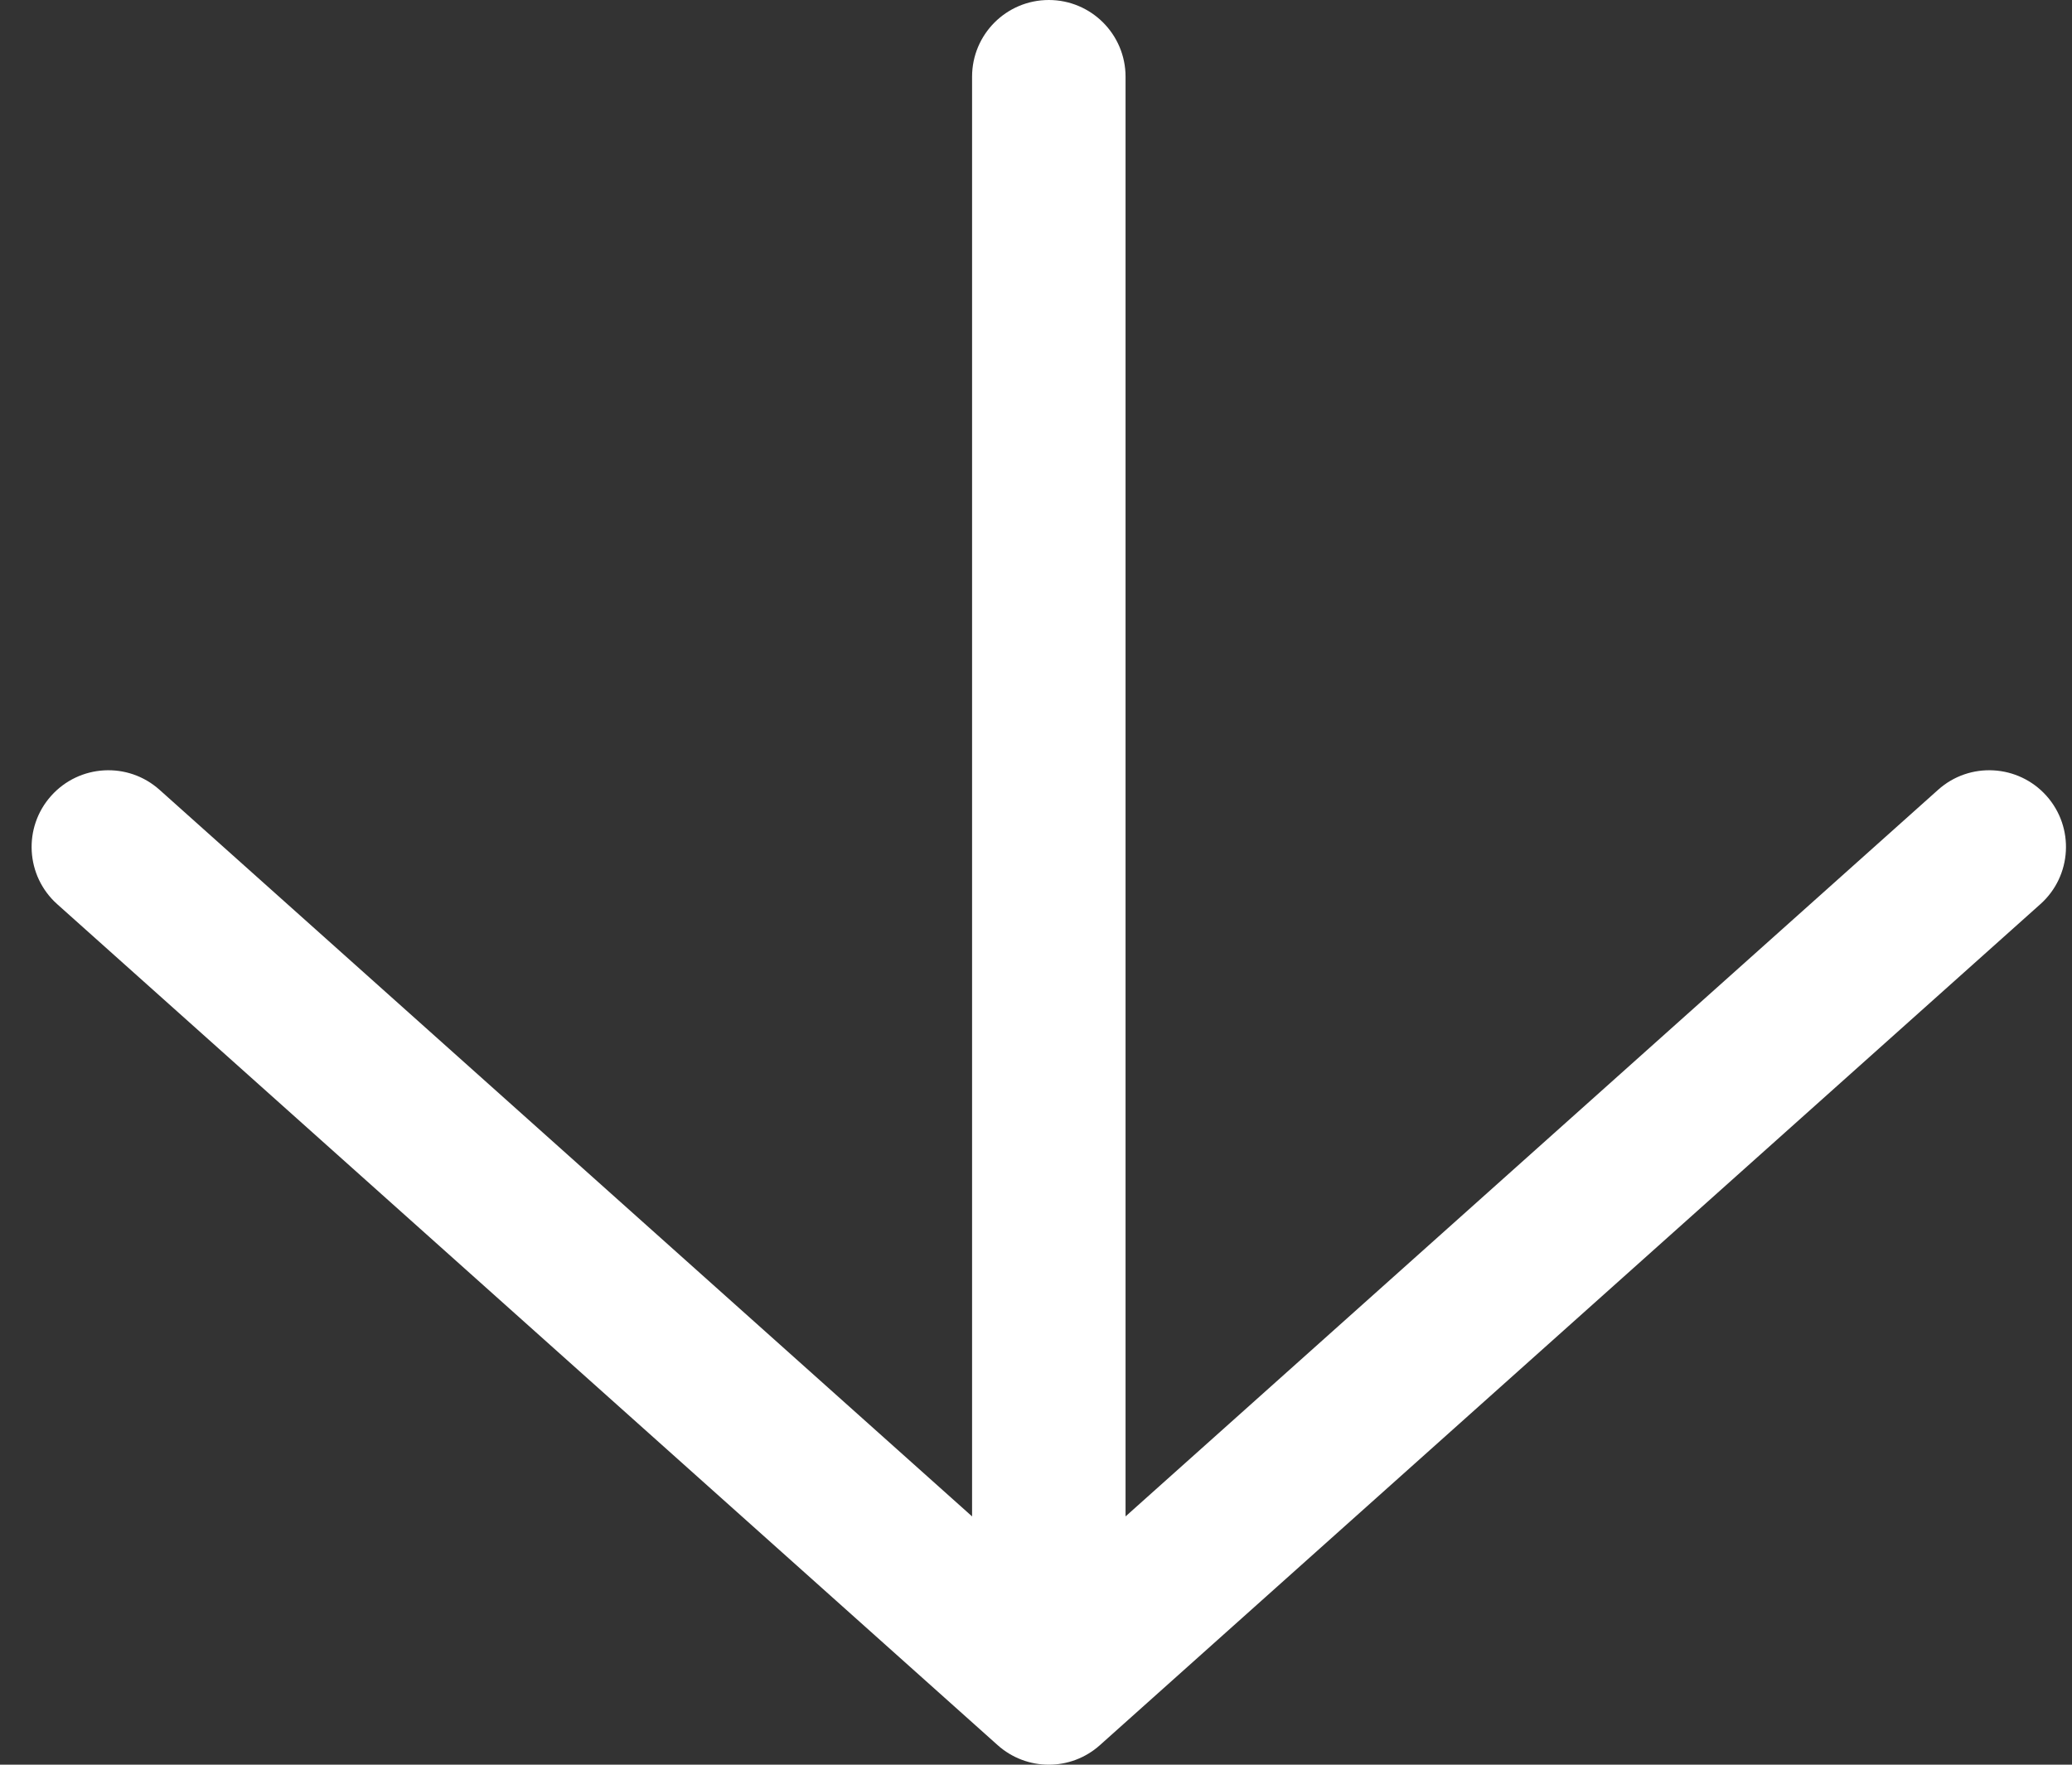<svg width="27" height="23" viewBox="0 0 27 23" fill="none" xmlns="http://www.w3.org/2000/svg">
<rect x="0" y="0" width="27" height="23" fill="#333333" stroke="none"/>
<path fill-rule="evenodd" clip-rule="evenodd" d="M13 22.745C13.38 23.085 13.954 23.085 14.333 22.745L26.588 11.784C27 11.416 27.035 10.784 26.667 10.372C26.299 9.961 25.666 9.925 25.255 10.294L14.667 19.764L14.667 1C14.667 0.448 14.219 0 13.667 0C13.114 0 12.667 0.448 12.667 1L12.667 19.764L2.079 10.294C1.667 9.925 1.035 9.961 0.667 10.372C0.298 10.784 0.334 11.416 0.745 11.784L13 22.745Z" fill="white"/>
</svg>
